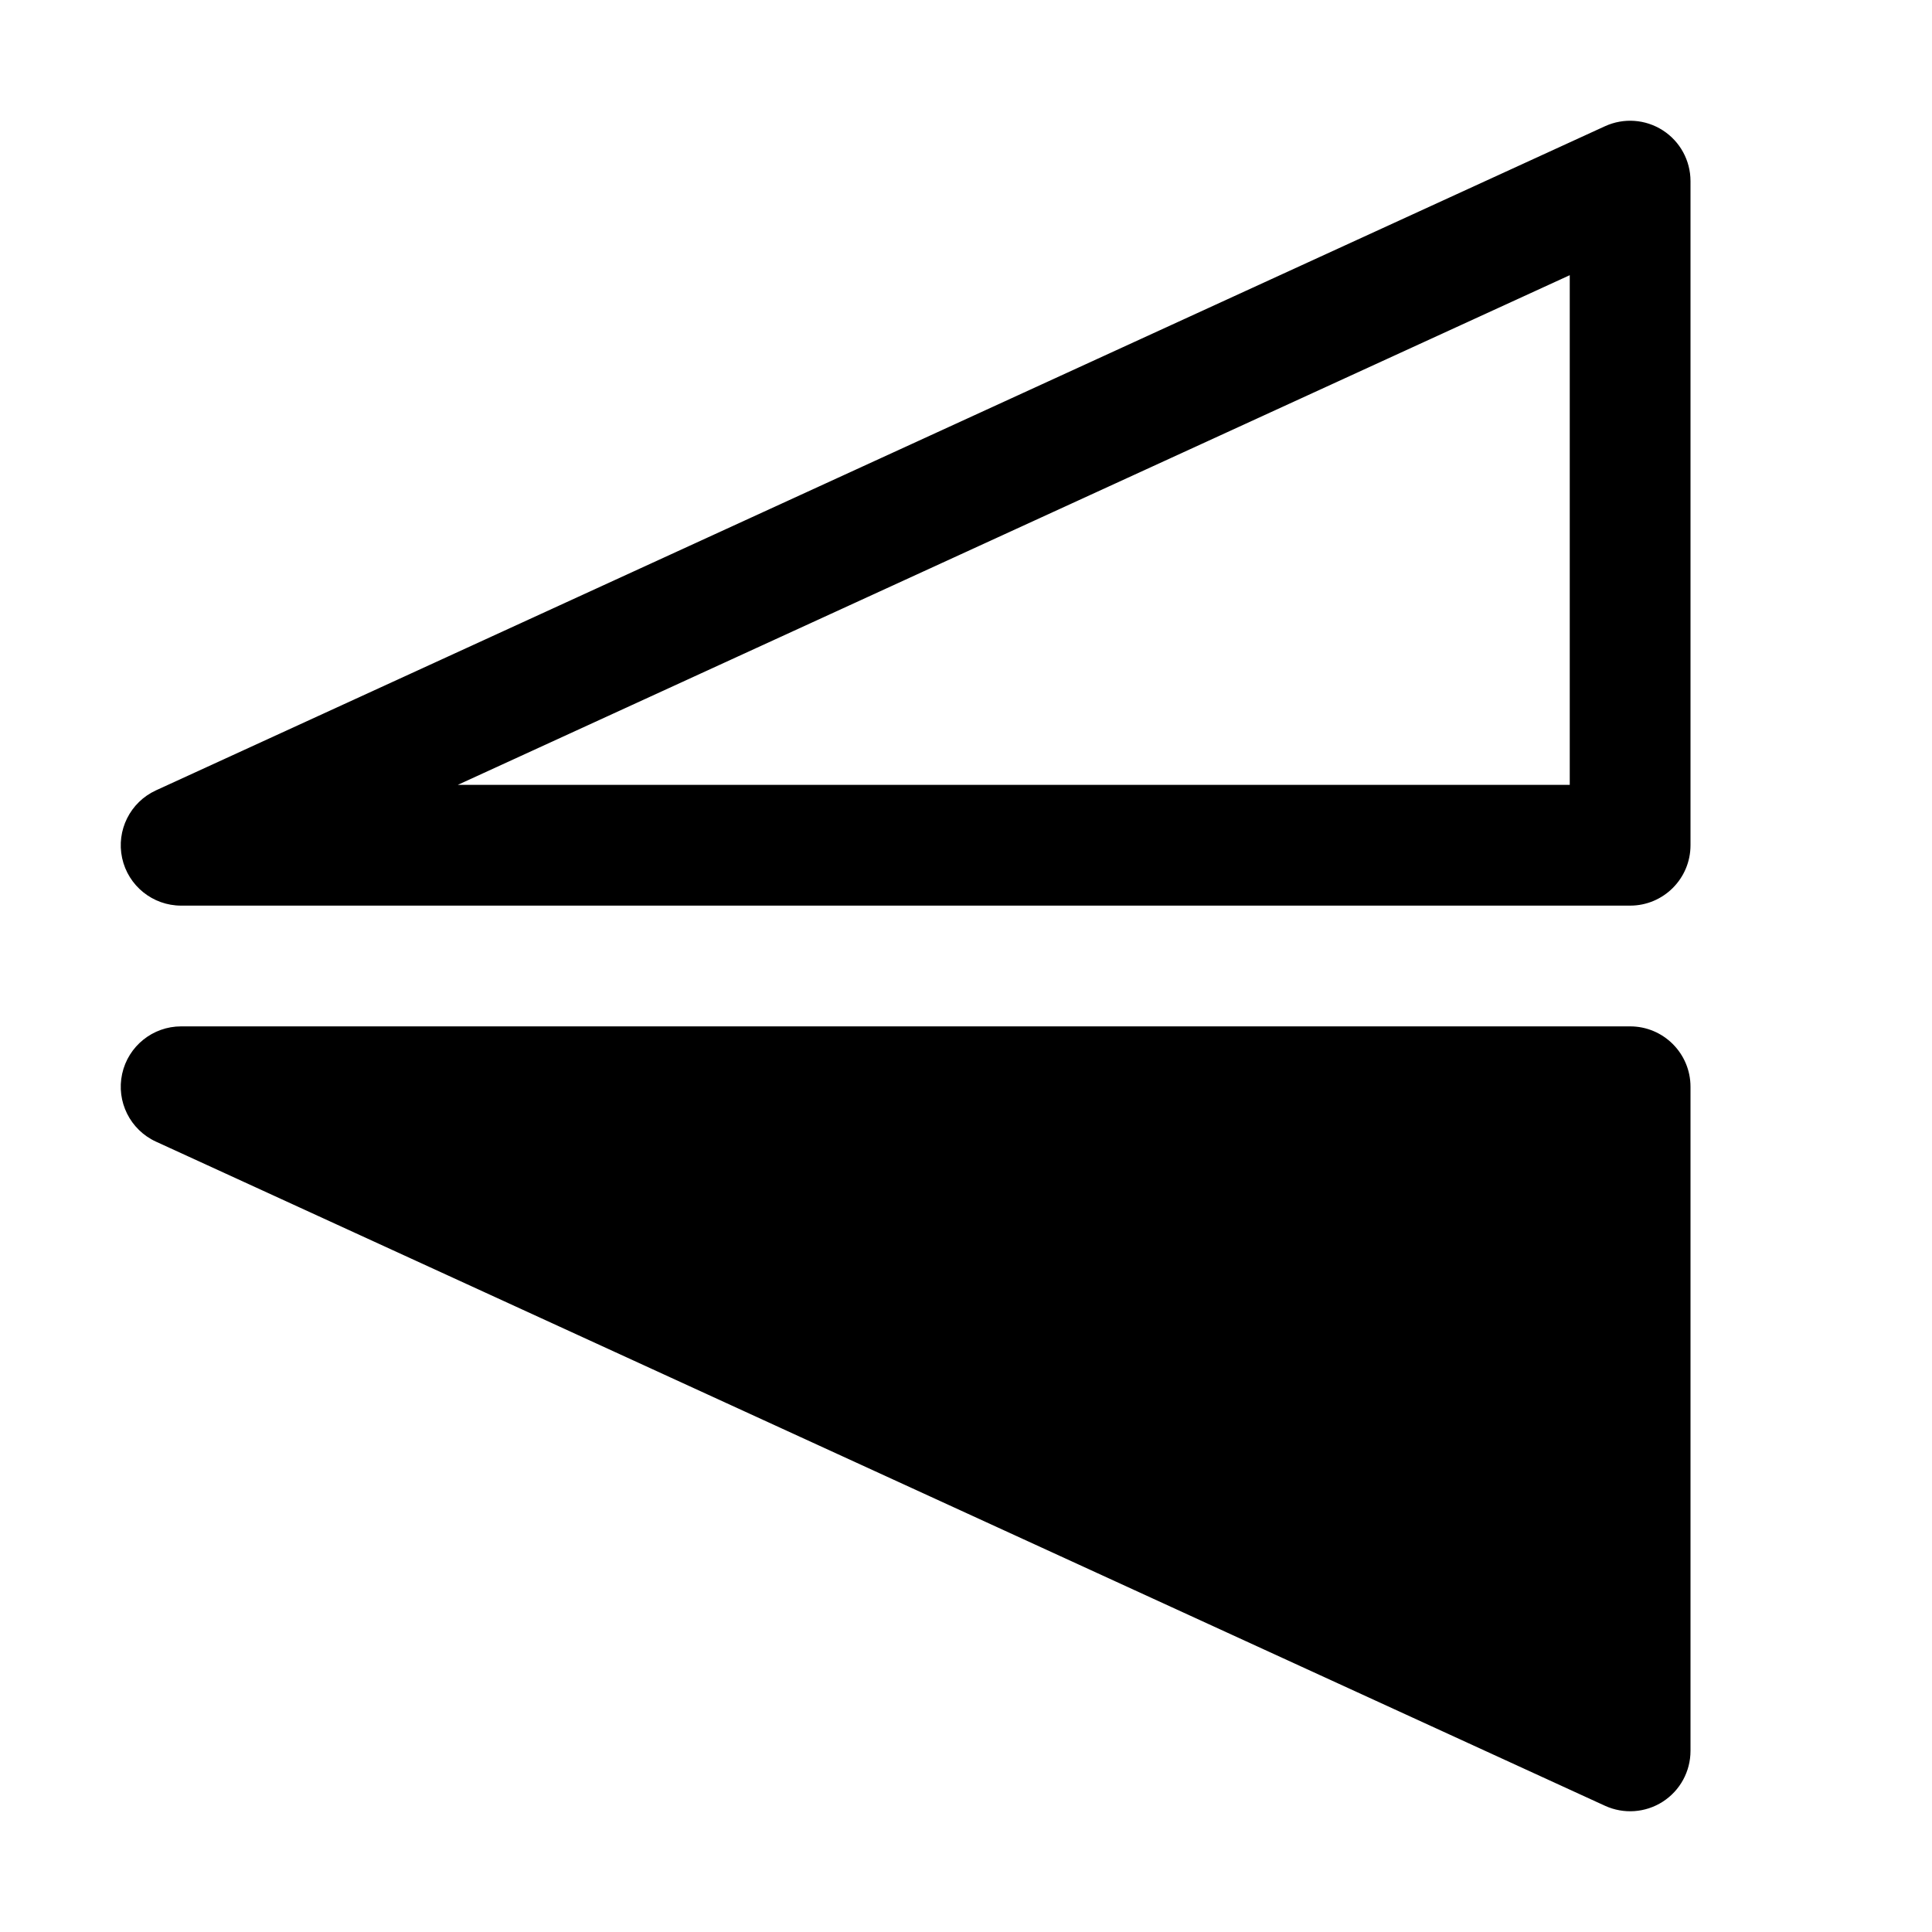 <svg xmlns="http://www.w3.org/2000/svg" viewBox="0 0 32 32" fill="none"><path d="M27.54 2.158C27.827 2.342 28 2.659 28 3V14C28 14.552 27.552 15 27 15H3C2.53 15 2.123 14.672 2.023 14.213C1.923 13.754 2.156 13.287 2.583 13.091L26.583 2.091C26.893 1.949 27.253 1.974 27.54 2.158ZM7.582 13H26V4.558L7.582 13ZM28 29C28 29.341 27.827 29.658 27.54 29.842C27.253 30.026 26.893 30.051 26.583 29.909L2.583 18.909C2.156 18.713 1.923 18.246 2.023 17.787C2.123 17.328 2.53 17 3 17H27C27.552 17 28 17.448 28 18V29Z" fill="currentColor"/></svg>